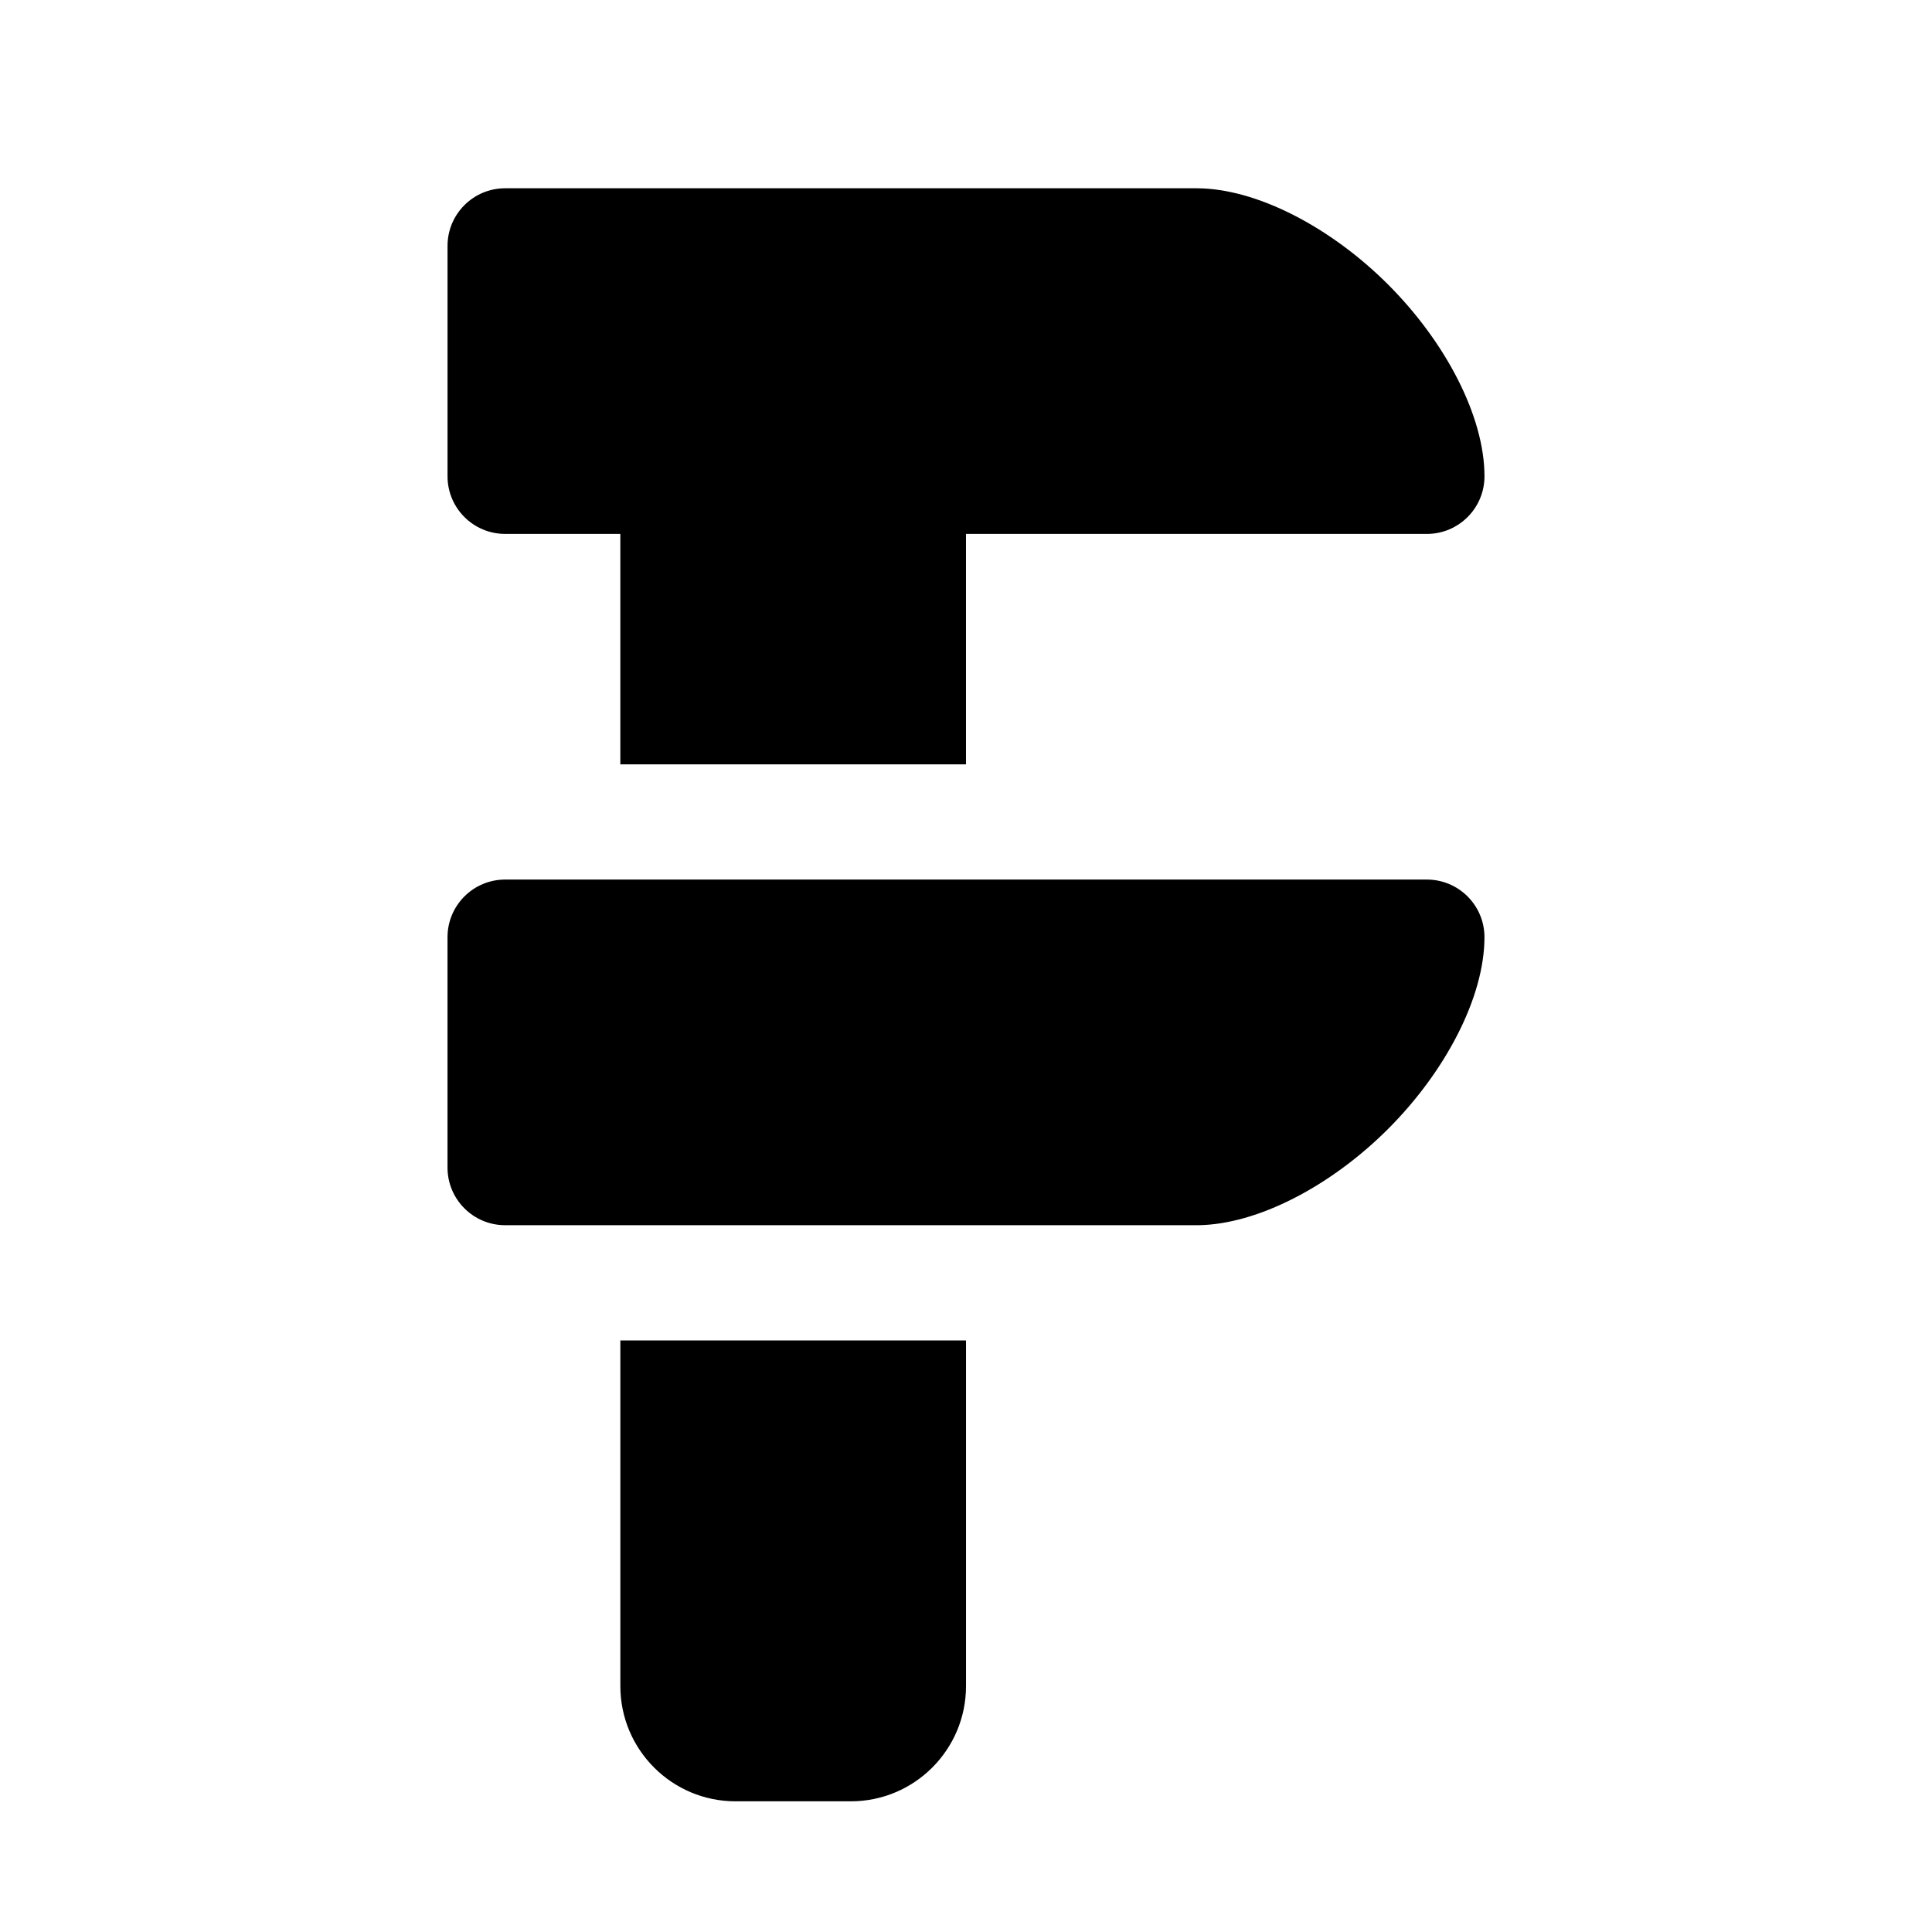 <?xml version="1.0" encoding="UTF-8"?>
<!-- Uploaded to: SVG Repo, www.svgrepo.com, Generator: SVG Repo Mixer Tools -->
<svg fill="#000000" width="800px" height="800px" version="1.1" viewBox="144 144 512 512" xmlns="http://www.w3.org/2000/svg">
 <path d="m400 499.23h-91.602v91.602c0 16.855 13.68 30.535 30.535 30.535h30.535c16.855 0 30.535-13.68 30.535-30.535v-91.602zm-122.14-30.535h183.57c15.832-0.168 35.328-10.41 50.441-25.527 15.223-15.223 25.527-34.914 25.527-50.809 0-8.426-6.84-15.266-15.266-15.266h-244.27c-8.426 0-15.266 6.84-15.266 15.266v61.066c0 8.426 6.84 15.266 15.266 15.266zm30.535-183.2v61.066h91.602v-61.066h122.14c8.426 0 15.266-6.84 15.266-15.266 0-15.895-10.305-35.586-25.527-50.809s-34.914-25.527-50.809-25.527h-183.2c-8.426 0-15.266 6.84-15.266 15.266v61.066c0 8.426 6.84 15.266 15.266 15.266h30.535z" fill-rule="evenodd"/>
</svg>